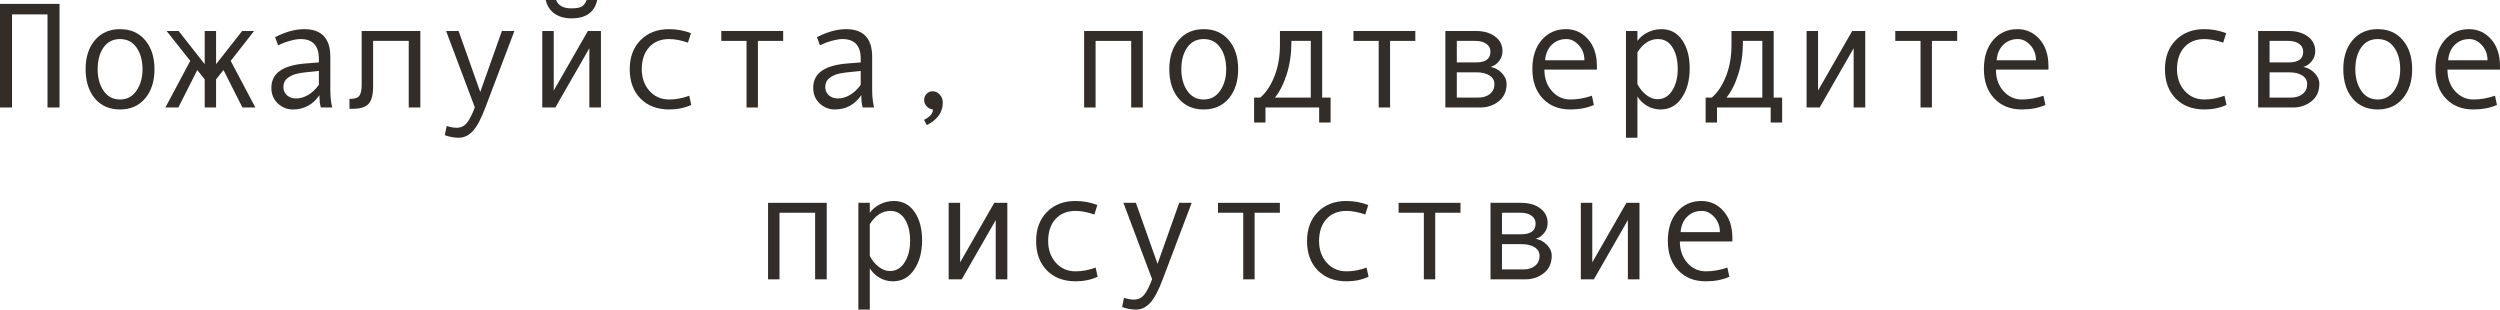 <?xml version="1.0" encoding="UTF-8"?> <svg xmlns="http://www.w3.org/2000/svg" viewBox="0 0 232.766 28.824" fill="none"><path d="M5.544 10.008H4.423V1.34H1.121V10.008H0V0.362H5.544V10.008Z" fill="#322D29"></path><path d="M11.177 2.714C12.157 2.714 12.936 3.056 13.515 3.739C14.093 4.423 14.383 5.323 14.383 6.439C14.383 7.565 14.093 8.472 13.515 9.16C12.936 9.848 12.157 10.192 11.177 10.192C10.192 10.192 9.411 9.851 8.832 9.167C8.258 8.479 7.971 7.57 7.971 6.439C7.971 5.318 8.26 4.418 8.839 3.739C9.418 3.056 10.197 2.714 11.177 2.714ZM11.177 9.263C11.824 9.263 12.334 8.989 12.708 8.442C13.082 7.895 13.269 7.232 13.269 6.453C13.269 5.633 13.084 4.958 12.715 4.43C12.346 3.901 11.833 3.637 11.177 3.637C10.516 3.637 10.003 3.899 9.639 4.423C9.274 4.942 9.092 5.619 9.092 6.453C9.092 7.246 9.276 7.914 9.646 8.456C10.015 8.994 10.525 9.263 11.177 9.263Z" fill="#322D29"></path><path d="M23.775 10.008H22.572L20.809 6.521L20.118 7.39V10.008H19.059V7.39L18.368 6.521L16.604 10.008H15.401L17.712 5.667L15.511 2.885H16.632L19.059 5.975V2.885H20.118V5.975L22.545 2.885H23.659L21.479 5.667L23.775 10.008Z" fill="#322D29"></path><path d="M30.933 10.008H29.873C29.787 9.721 29.743 9.338 29.743 8.859C29.137 9.748 28.312 10.192 27.269 10.192C26.74 10.192 26.273 10.006 25.867 9.632C25.466 9.254 25.266 8.768 25.266 8.176C25.266 7.825 25.336 7.515 25.478 7.246C25.619 6.977 25.826 6.752 26.1 6.569C26.373 6.382 26.706 6.237 27.098 6.132C27.49 6.022 27.954 5.947 28.492 5.906L29.688 5.811V5.469C29.688 4.247 29.119 3.637 27.98 3.637C27.711 3.637 27.369 3.696 26.954 3.814C26.544 3.928 26.191 4.065 25.894 4.225L25.614 3.459C26.585 2.962 27.487 2.714 28.321 2.714C29.944 2.714 30.755 3.573 30.755 5.291V8.354C30.755 8.973 30.814 9.525 30.933 10.008ZM29.688 7.895V6.604C28.727 6.69 28.066 6.772 27.706 6.85C27.351 6.923 27.041 7.062 26.776 7.267C26.517 7.472 26.387 7.75 26.387 8.101C26.387 8.42 26.498 8.677 26.722 8.873C26.945 9.069 27.23 9.167 27.576 9.167C27.954 9.167 28.33 9.055 28.704 8.832C29.078 8.604 29.406 8.292 29.688 7.895Z" fill="#322D29"></path><path d="M39.136 10.008H38.056V3.808H34.74V8.019C34.74 8.834 34.594 9.39 34.303 9.687C34.016 9.983 33.517 10.131 32.806 10.131H32.539V9.208H32.607C33.04 9.208 33.325 9.108 33.462 8.907C33.603 8.707 33.674 8.374 33.674 7.909V2.885H39.136V10.008Z" fill="#322D29"></path><path d="M47.893 2.885L45.192 10.008C44.8 11.056 44.411 11.787 44.023 12.202C43.641 12.617 43.203 12.824 42.711 12.824C42.273 12.824 41.841 12.744 41.412 12.585L41.59 11.73C41.936 11.84 42.246 11.895 42.519 11.895C42.902 11.895 43.217 11.746 43.463 11.45C43.709 11.154 43.957 10.669 44.208 9.994L41.535 2.885H42.697L44.714 8.565L46.73 2.885H47.893Z" fill="#322D29"></path><path d="M55.952 10.008H54.872V4.491L51.707 10.008H50.49V2.885H51.557V8.429L54.735 2.885H55.952V10.008ZM55.604 0C55.362 1.139 54.562 1.709 53.204 1.709C52.575 1.709 52.049 1.561 51.625 1.265C51.206 0.964 50.934 0.542 50.812 0H51.775C51.976 0.52 52.452 0.779 53.204 0.779C53.705 0.779 54.045 0.711 54.223 0.574C54.4 0.433 54.533 0.242 54.619 0H55.604Z" fill="#322D29"></path><path d="M64.36 9.769C63.741 10.051 63.059 10.192 62.317 10.192C61.195 10.192 60.3 9.853 59.63 9.174C58.965 8.49 58.632 7.583 58.632 6.453C58.632 5.323 58.967 4.418 59.637 3.739C60.311 3.056 61.195 2.714 62.289 2.714C63.005 2.714 63.686 2.839 64.333 3.09L64.053 3.972C63.406 3.748 62.822 3.637 62.303 3.637C61.519 3.637 60.897 3.89 60.437 4.395C59.981 4.901 59.753 5.587 59.753 6.453C59.753 7.246 59.99 7.914 60.464 8.456C60.938 8.994 61.555 9.263 62.317 9.263C62.918 9.263 63.538 9.146 64.176 8.914L64.36 9.769Z" fill="#322D29"></path><path d="M72.919 3.808H70.567V10.008H69.508V3.808H67.156V2.885H72.919V3.808Z" fill="#322D29"></path><path d="M81.382 10.008H80.322C80.236 9.721 80.193 9.338 80.193 8.859C79.586 9.748 78.761 10.192 77.718 10.192C77.189 10.192 76.722 10.006 76.316 9.632C75.915 9.254 75.715 8.768 75.715 8.176C75.715 7.825 75.785 7.515 75.927 7.246C76.068 6.977 76.275 6.752 76.549 6.569C76.822 6.382 77.155 6.237 77.547 6.132C77.939 6.022 78.404 5.947 78.942 5.906L80.138 5.811V5.469C80.138 4.247 79.568 3.637 78.429 3.637C78.16 3.637 77.818 3.696 77.403 3.814C76.993 3.928 76.64 4.065 76.344 4.225L76.063 3.459C77.034 2.962 77.937 2.714 78.77 2.714C80.393 2.714 81.204 3.573 81.204 5.291V8.354C81.204 8.973 81.263 9.525 81.382 10.008ZM80.138 7.895V6.604C79.176 6.69 78.515 6.772 78.155 6.85C77.8 6.923 77.49 7.062 77.225 7.267C76.966 7.472 76.836 7.75 76.836 8.101C76.836 8.42 76.948 8.677 77.171 8.873C77.394 9.069 77.679 9.167 78.025 9.167C78.404 9.167 78.78 9.055 79.153 8.832C79.527 8.604 79.855 8.292 80.138 7.895Z" fill="#322D29"></path><path d="M86.864 10.192C86.627 10.165 86.431 10.067 86.276 9.898C86.122 9.73 86.044 9.538 86.044 9.324C86.044 9.092 86.119 8.896 86.27 8.736C86.42 8.577 86.609 8.497 86.837 8.497C87.092 8.497 87.313 8.602 87.5 8.812C87.687 9.017 87.78 9.265 87.78 9.557C87.78 10.45 87.284 11.147 86.29 11.648L86.03 11.156C86.586 10.883 86.864 10.562 86.864 10.192Z" fill="#322D29"></path><path d="M106.401 10.008H105.321V3.808H102.006V10.008H100.939V2.885H106.401V10.008Z" fill="#322D29"></path><path d="M112.075 2.714C113.055 2.714 113.834 3.056 114.413 3.739C114.992 4.423 115.281 5.323 115.281 6.439C115.281 7.565 114.992 8.472 114.413 9.16C113.834 9.848 113.055 10.192 112.075 10.192C111.091 10.192 110.309 9.851 109.731 9.167C109.156 8.479 108.869 7.57 108.869 6.439C108.869 5.318 109.159 4.418 109.737 3.739C110.316 3.056 111.095 2.714 112.075 2.714ZM112.075 9.263C112.722 9.263 113.233 8.989 113.606 8.442C113.98 7.895 114.167 7.232 114.167 6.453C114.167 5.633 113.982 4.958 113.613 4.43C113.244 3.901 112.731 3.637 112.075 3.637C111.414 3.637 110.902 3.899 110.537 4.423C110.173 4.942 109.99 5.619 109.99 6.453C109.99 7.246 110.175 7.914 110.544 8.456C110.913 8.994 111.424 9.263 112.075 9.263Z" fill="#322D29"></path><path d="M123.888 11.409H122.821V10.008H117.824V11.409H116.765V9.085H117.339C117.881 8.62 118.321 7.959 118.658 7.103C119 6.246 119.171 5.273 119.171 4.184V2.885H123.102V9.085H123.888V11.409ZM122.042 9.085V3.808H120.237V3.931C120.237 5.002 120.094 5.991 119.807 6.897C119.524 7.8 119.157 8.529 118.706 9.085H122.042Z" fill="#322D29"></path><path d="M131.776 3.808H129.425V10.008H128.365V3.808H126.014V2.885H131.776V3.808Z" fill="#322D29"></path><path d="M138.783 6.228C139.212 6.319 139.567 6.517 139.85 6.822C140.132 7.128 140.274 7.451 140.274 7.793C140.274 8.499 140.027 9.046 139.535 9.434C139.047 9.816 138.48 10.008 137.833 10.008H134.572V2.885H137.402C138.145 2.885 138.745 3.056 139.2 3.397C139.66 3.739 139.891 4.197 139.891 4.771C139.891 5.113 139.784 5.421 139.569 5.694C139.355 5.968 139.093 6.146 138.783 6.228ZM135.639 5.811H137.43C138.323 5.811 138.77 5.478 138.77 4.813C138.77 4.503 138.642 4.259 138.387 4.081C138.131 3.899 137.799 3.808 137.389 3.808H135.639V5.811ZM135.639 9.085H137.642C138.079 9.085 138.437 8.973 138.715 8.75C138.997 8.527 139.139 8.219 139.139 7.827C139.139 7.481 138.984 7.212 138.674 7.021C138.368 6.829 137.967 6.733 137.471 6.733H135.639V9.085Z" fill="#322D29"></path><path d="M148.682 6.48H143.794C143.794 7.287 144.026 7.952 144.491 8.477C144.961 9.001 145.535 9.263 146.214 9.263C146.861 9.263 147.529 9.146 148.217 8.914L148.401 9.769C147.772 10.051 147.039 10.192 146.2 10.192C145.143 10.192 144.291 9.853 143.644 9.174C142.997 8.495 142.673 7.579 142.673 6.426C142.673 5.296 142.962 4.395 143.541 3.726C144.124 3.051 144.876 2.714 145.797 2.714C146.617 2.714 147.303 3.026 147.854 3.65C148.406 4.275 148.682 5.106 148.682 6.146V6.48ZM147.519 5.612C147.519 5.056 147.346 4.589 147 4.211C146.654 3.828 146.266 3.637 145.838 3.637C145.286 3.637 144.828 3.819 144.464 4.184C144.104 4.548 143.903 5.024 143.862 5.612H147.519Z" fill="#322D29"></path><path d="M152.455 3.808C152.692 3.479 153.011 3.215 153.412 3.015C153.818 2.814 154.244 2.714 154.69 2.714C155.511 2.714 156.153 3.053 156.618 3.732C157.088 4.407 157.322 5.286 157.322 6.371C157.322 7.465 157.076 8.376 156.584 9.105C156.096 9.83 155.438 10.192 154.608 10.192C154.166 10.192 153.752 10.083 153.364 9.864C152.981 9.641 152.678 9.347 152.455 8.982V12.824H151.389V2.885H152.455V3.808ZM152.455 4.867V7.827C152.656 8.228 152.927 8.563 153.269 8.832C153.61 9.101 153.963 9.235 154.328 9.235C154.902 9.235 155.358 8.966 155.695 8.429C156.037 7.891 156.208 7.223 156.208 6.426C156.208 5.605 156.046 4.936 155.723 4.416C155.399 3.896 154.948 3.637 154.369 3.637C153.617 3.637 152.979 4.047 152.455 4.867Z" fill="#322D29"></path><path d="M165.929 11.409H164.862V10.008H159.865V11.409H158.806V9.085H159.38C159.922 8.62 160.362 7.959 160.699 7.103C161.041 6.246 161.212 5.273 161.212 4.184V2.885H165.142V9.085H165.929V11.409ZM164.083 9.085V3.808H162.278V3.931C162.278 5.002 162.135 5.991 161.848 6.897C161.565 7.8 161.198 8.529 160.747 9.085H164.083Z" fill="#322D29"></path><path d="M173.667 10.008H172.587V4.491L169.422 10.008H168.205V2.885H169.272V8.429L172.45 2.885H173.667V10.008Z" fill="#322D29"></path><path d="M182.226 3.808H179.874V10.008H178.814V3.808H176.463V2.885H182.226V3.808Z" fill="#322D29"></path><path d="M190.723 6.48H185.835C185.835 7.287 186.067 7.952 186.532 8.477C187.002 9.001 187.576 9.263 188.255 9.263C188.902 9.263 189.57 9.146 190.258 8.914L190.442 9.769C189.813 10.051 189.08 10.192 188.241 10.192C187.184 10.192 186.332 9.853 185.685 9.174C185.037 8.495 184.714 7.579 184.714 6.426C184.714 5.296 185.003 4.395 185.582 3.726C186.165 3.051 186.917 2.714 187.838 2.714C188.658 2.714 189.344 3.026 189.896 3.65C190.447 4.275 190.723 5.106 190.723 6.146V6.48ZM189.561 5.612C189.561 5.056 189.387 4.589 189.041 4.211C188.695 3.828 188.307 3.637 187.879 3.637C187.327 3.637 186.869 3.819 186.505 4.184C186.145 4.548 185.944 5.024 185.903 5.612H189.561Z" fill="#322D29"></path><path d="M207.3 9.769C206.68 10.051 205.999 10.192 205.256 10.192C204.135 10.192 203.239 9.853 202.569 9.174C201.904 8.49 201.571 7.583 201.571 6.453C201.571 5.323 201.906 4.418 202.576 3.739C203.251 3.056 204.135 2.714 205.229 2.714C205.944 2.714 206.625 2.839 207.273 3.09L206.992 3.972C206.345 3.748 205.762 3.637 205.242 3.637C204.458 3.637 203.836 3.89 203.376 4.395C202.92 4.901 202.692 5.587 202.692 6.453C202.692 7.246 202.929 7.914 203.403 8.456C203.877 8.994 204.495 9.263 205.256 9.263C205.857 9.263 206.477 9.146 207.115 8.914L207.3 9.769Z" fill="#322D29"></path><path d="M214.457 6.228C214.885 6.319 215.241 6.517 215.523 6.822C215.806 7.128 215.947 7.451 215.947 7.793C215.947 8.499 215.701 9.046 215.209 9.434C214.721 9.816 214.154 10.008 213.507 10.008H210.246V2.885H213.076C213.819 2.885 214.418 3.056 214.874 3.397C215.334 3.739 215.564 4.197 215.564 4.771C215.564 5.113 215.457 5.421 215.243 5.694C215.029 5.968 214.767 6.146 214.457 6.228ZM211.312 5.811H213.103C213.997 5.811 214.443 5.478 214.443 4.813C214.443 4.503 214.316 4.259 214.06 4.081C213.805 3.899 213.473 3.808 213.062 3.808H211.312V5.811ZM211.312 9.085H213.315C213.753 9.085 214.111 8.973 214.389 8.75C214.671 8.527 214.812 8.219 214.812 7.827C214.812 7.481 214.658 7.212 214.348 7.021C214.042 6.829 213.641 6.733 213.145 6.733H211.312V9.085Z" fill="#322D29"></path><path d="M221.382 2.714C222.362 2.714 223.141 3.056 223.72 3.739C224.298 4.423 224.588 5.323 224.588 6.439C224.588 7.565 224.298 8.472 223.72 9.16C223.141 9.848 222.362 10.192 221.382 10.192C220.398 10.192 219.616 9.851 219.037 9.167C218.463 8.479 218.176 7.57 218.176 6.439C218.176 5.318 218.465 4.418 219.044 3.739C219.623 3.056 220.402 2.714 221.382 2.714ZM221.382 9.263C222.029 9.263 222.539 8.989 222.913 8.442C223.287 7.895 223.474 7.232 223.474 6.453C223.474 5.633 223.289 4.958 222.92 4.43C222.551 3.901 222.038 3.637 221.382 3.637C220.721 3.637 220.208 3.899 219.844 4.423C219.479 4.942 219.297 5.619 219.297 6.453C219.297 7.246 219.482 7.914 219.851 8.456C220.22 8.994 220.73 9.263 221.382 9.263Z" fill="#322D29"></path><path d="M232.764 6.48H227.876C227.876 7.287 228.108 7.952 228.573 8.477C229.043 9.001 229.617 9.263 230.296 9.263C230.943 9.263 231.611 9.146 232.299 8.914L232.483 9.769C231.855 10.051 231.121 10.192 230.282 10.192C229.225 10.192 228.373 9.853 227.726 9.174C227.078 8.495 226.755 7.579 226.755 6.426C226.755 5.296 227.044 4.395 227.623 3.726C228.206 3.051 228.958 2.714 229.879 2.714C230.699 2.714 231.385 3.026 231.936 3.65C232.488 4.275 232.764 5.106 232.764 6.146V6.48ZM231.602 5.612C231.602 5.056 231.428 4.589 231.082 4.211C230.736 3.828 230.348 3.637 229.92 3.637C229.369 3.637 228.911 3.819 228.546 4.184C228.186 4.548 227.985 5.024 227.944 5.612H231.602Z" fill="#322D29"></path><path d="M76.973 26.008H75.893V19.808H72.577V26.008H71.511V18.885H76.973V26.008Z" fill="#322D29"></path><path d="M80.985 19.808C81.222 19.479 81.541 19.215 81.942 19.015C82.348 18.814 82.774 18.714 83.221 18.714C84.041 18.714 84.683 19.053 85.149 19.732C85.618 20.407 85.853 21.286 85.853 22.371C85.853 23.465 85.607 24.376 85.114 25.105C84.627 25.83 83.968 26.192 83.139 26.192C82.697 26.192 82.282 26.083 81.895 25.864C81.512 25.641 81.209 25.347 80.985 24.982V28.824H79.919V18.885H80.985V19.808ZM80.985 20.867V23.827C81.186 24.228 81.457 24.563 81.799 24.832C82.141 25.101 82.494 25.235 82.858 25.235C83.433 25.235 83.888 24.966 84.226 24.429C84.567 23.891 84.738 23.223 84.738 22.426C84.738 21.605 84.577 20.936 84.253 20.416C83.929 19.896 83.478 19.637 82.9 19.637C82.148 19.637 81.509 20.047 80.985 20.867Z" fill="#322D29"></path><path d="M93.789 26.008H92.709V20.491L89.544 26.008H88.327V18.885H89.393V24.429L92.572 18.885H93.789V26.008Z" fill="#322D29"></path><path d="M102.197 25.769C101.577 26.051 100.896 26.192 100.153 26.192C99.032 26.192 98.137 25.853 97.467 25.174C96.802 24.49 96.469 23.583 96.469 22.453C96.469 21.323 96.804 20.418 97.474 19.739C98.148 19.056 99.032 18.714 100.126 18.714C100.841 18.714 101.523 18.839 102.17 19.09L101.89 19.972C101.243 19.748 100.659 19.637 100.14 19.637C99.356 19.637 98.734 19.89 98.274 20.396C97.818 20.901 97.59 21.587 97.59 22.453C97.59 23.246 97.827 23.914 98.301 24.456C98.775 24.994 99.392 25.263 100.153 25.263C100.755 25.263 101.375 25.146 102.013 24.914L102.197 25.769Z" fill="#322D29"></path><path d="M110.954 18.885L108.254 26.008C107.862 27.056 107.472 27.788 107.085 28.202C106.702 28.617 106.265 28.824 105.772 28.824C105.335 28.824 104.902 28.745 104.474 28.585L104.651 27.731C104.998 27.84 105.308 27.894 105.581 27.894C105.964 27.894 106.278 27.746 106.524 27.45C106.77 27.154 107.019 26.669 107.269 25.994L104.597 18.885H105.759L107.775 24.565L109.792 18.885H110.954Z" fill="#322D29"></path><path d="M119.164 19.808H116.812V26.008H115.753V19.808H113.401V18.885H119.164V19.808Z" fill="#322D29"></path><path d="M127.422 25.769C126.802 26.051 126.121 26.192 125.378 26.192C124.257 26.192 123.361 25.853 122.691 25.174C122.026 24.49 121.693 23.583 121.693 22.453C121.693 21.323 122.028 20.418 122.698 19.739C123.373 19.056 124.257 18.714 125.351 18.714C126.066 18.714 126.747 18.839 127.394 19.09L127.114 19.972C126.467 19.748 125.884 19.637 125.364 19.637C124.58 19.637 123.958 19.89 123.498 20.396C123.042 20.901 122.814 21.587 122.814 22.453C122.814 23.246 123.051 23.914 123.525 24.456C123.999 24.994 124.617 25.263 125.378 25.263C125.979 25.263 126.599 25.146 127.237 24.914L127.422 25.769Z" fill="#322D29"></path><path d="M135.981 19.808H133.629V26.008H132.569V19.808H130.218V18.885H135.981V19.808Z" fill="#322D29"></path><path d="M142.987 22.228C143.416 22.319 143.771 22.517 144.054 22.822C144.336 23.128 144.478 23.451 144.478 23.793C144.478 24.499 144.232 25.046 143.739 25.434C143.252 25.817 142.684 26.008 142.037 26.008H138.776V18.885H141.606C142.349 18.885 142.949 19.056 143.404 19.397C143.865 19.739 144.095 20.197 144.095 20.771C144.095 21.113 143.988 21.421 143.773 21.694C143.559 21.968 143.297 22.146 142.987 22.228ZM139.843 21.811H141.634C142.527 21.811 142.974 21.478 142.974 20.812C142.974 20.503 142.846 20.259 142.591 20.081C142.336 19.899 142.003 19.808 141.593 19.808H139.843V21.811ZM139.843 25.085H141.846C142.283 25.085 142.641 24.973 142.919 24.75C143.202 24.527 143.343 24.219 143.343 23.827C143.343 23.481 143.188 23.212 142.878 23.02C142.573 22.829 142.172 22.733 141.675 22.733H139.843V25.085Z" fill="#322D29"></path><path d="M152.647 26.008H151.566V20.491L148.401 26.008H147.185V18.885H148.251V24.429L151.43 18.885H152.647V26.008Z" fill="#322D29"></path><path d="M161.294 22.48H156.406C156.406 23.287 156.639 23.952 157.104 24.477C157.573 25.001 158.147 25.263 158.826 25.263C159.473 25.263 160.141 25.146 160.829 24.914L161.014 25.769C160.385 26.051 159.651 26.192 158.813 26.192C157.755 26.192 156.903 25.853 156.256 25.174C155.609 24.495 155.285 23.579 155.285 22.426C155.285 21.296 155.575 20.396 156.153 19.726C156.737 19.051 157.489 18.714 158.409 18.714C159.229 18.714 159.915 19.026 160.467 19.65C161.018 20.275 161.294 21.106 161.294 22.146V22.48ZM160.132 21.612C160.132 21.056 159.959 20.589 159.612 20.211C159.266 19.828 158.879 19.637 158.45 19.637C157.899 19.637 157.441 19.819 157.076 20.184C156.716 20.548 156.516 21.024 156.475 21.612H160.132Z" fill="#322D29"></path></svg> 